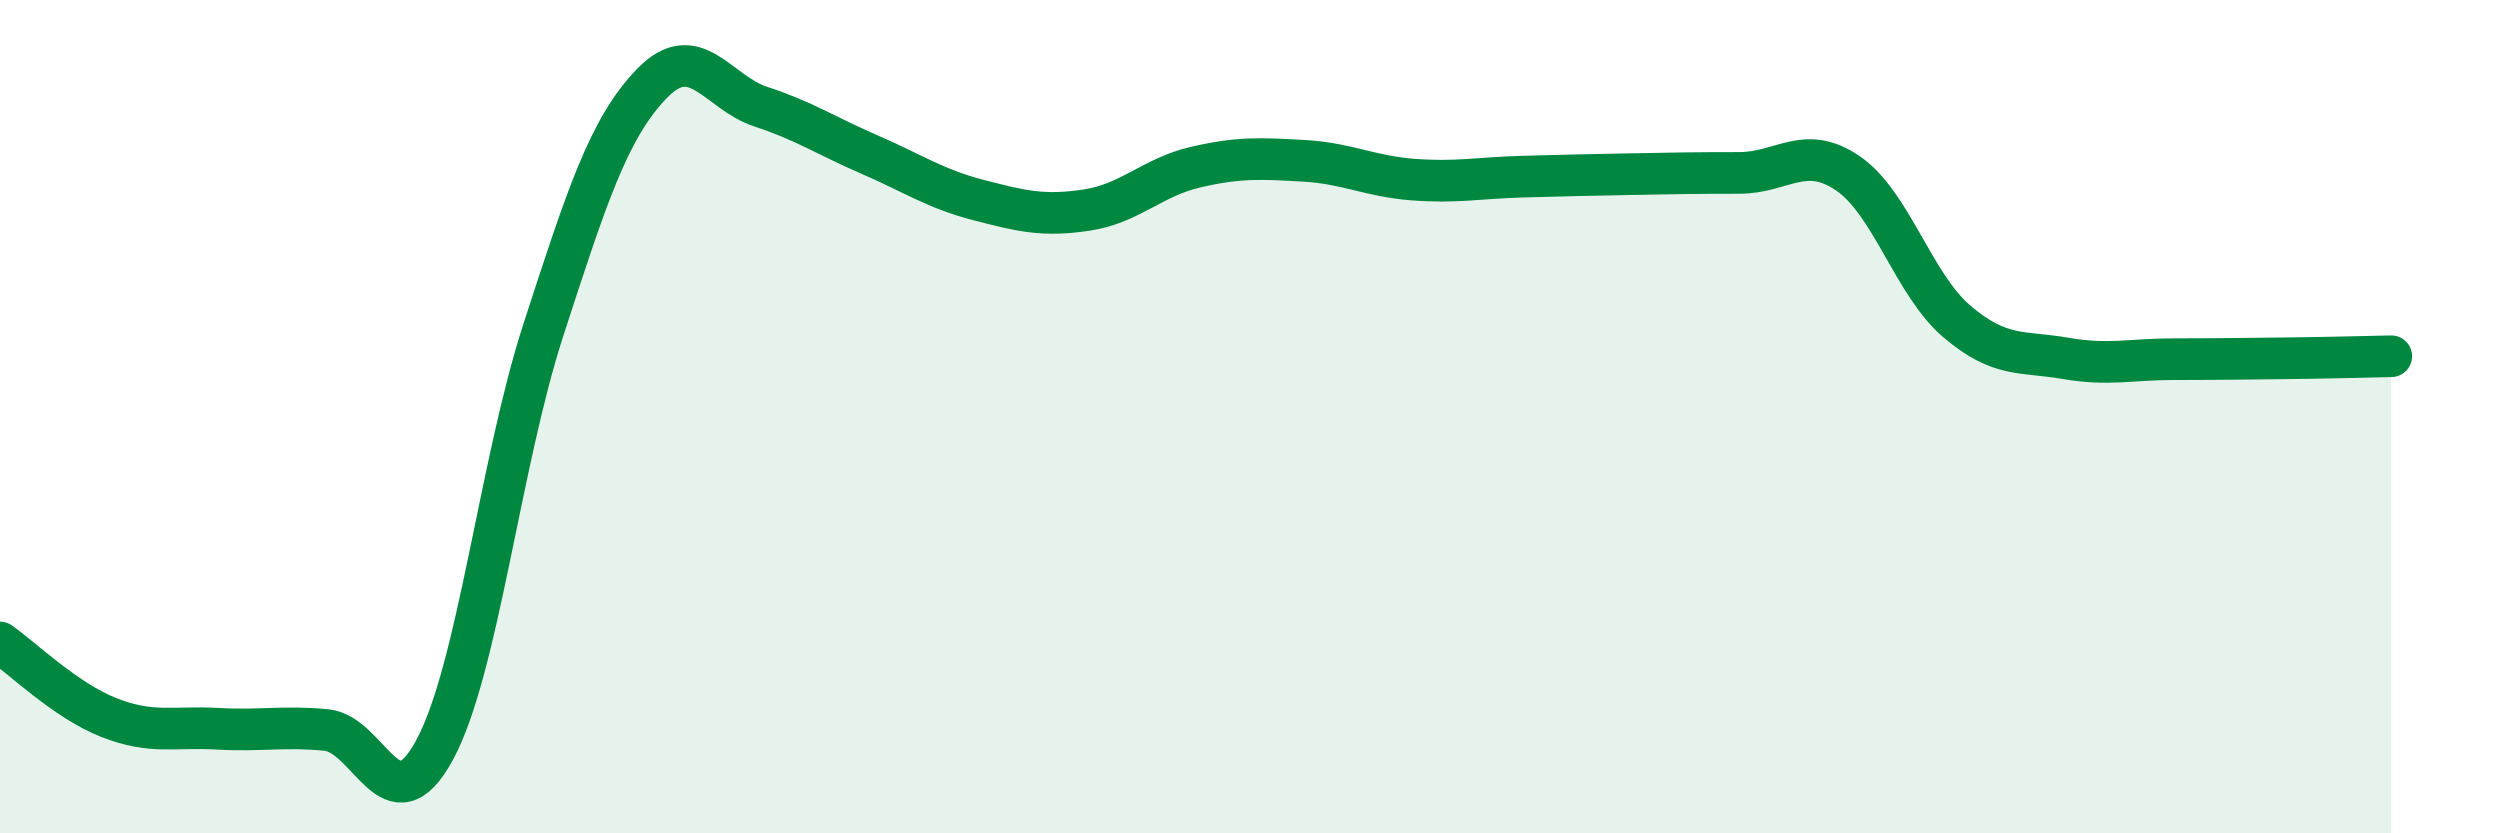 
    <svg width="60" height="20" viewBox="0 0 60 20" xmlns="http://www.w3.org/2000/svg">
      <path
        d="M 0,15.42 C 0.52,15.78 1.57,16.81 2.61,17.22 C 3.65,17.63 4.18,17.43 5.22,17.49 C 6.26,17.55 6.79,17.42 7.83,17.52 C 8.87,17.62 9.39,19.92 10.43,18 C 11.47,16.08 12,11.12 13.04,7.92 C 14.08,4.72 14.61,3.07 15.65,2 C 16.69,0.93 17.22,2.22 18.26,2.56 C 19.3,2.9 19.83,3.26 20.87,3.71 C 21.91,4.16 22.44,4.53 23.48,4.8 C 24.52,5.07 25.05,5.2 26.09,5.04 C 27.13,4.88 27.66,4.25 28.7,4.01 C 29.74,3.77 30.26,3.8 31.3,3.86 C 32.34,3.92 32.87,4.23 33.91,4.31 C 34.95,4.39 35.48,4.27 36.52,4.24 C 37.56,4.21 38.09,4.2 39.13,4.18 C 40.17,4.16 40.7,4.15 41.74,4.15 C 42.78,4.15 43.31,3.45 44.35,4.16 C 45.39,4.87 45.92,6.82 46.96,7.71 C 48,8.6 48.53,8.42 49.57,8.6 C 50.61,8.78 51.13,8.62 52.17,8.62 C 53.21,8.62 53.74,8.61 54.78,8.6 C 55.82,8.59 56.87,8.56 57.39,8.55L57.39 20L0 20Z"
        fill="#008740"
        opacity="0.1"
        stroke-linecap="round"
        stroke-linejoin="round"
      />
      <path
        d="M 0,15.42 C 0.52,15.78 1.57,16.81 2.61,17.22 C 3.65,17.63 4.18,17.43 5.22,17.49 C 6.26,17.55 6.79,17.42 7.83,17.52 C 8.87,17.62 9.39,19.92 10.43,18 C 11.47,16.08 12,11.12 13.04,7.92 C 14.08,4.72 14.61,3.07 15.65,2 C 16.69,0.93 17.22,2.22 18.26,2.56 C 19.3,2.9 19.83,3.26 20.87,3.71 C 21.91,4.16 22.44,4.53 23.48,4.8 C 24.52,5.07 25.05,5.2 26.09,5.04 C 27.13,4.88 27.66,4.25 28.7,4.01 C 29.74,3.77 30.26,3.8 31.3,3.86 C 32.34,3.92 32.87,4.23 33.91,4.31 C 34.95,4.39 35.48,4.27 36.52,4.24 C 37.56,4.21 38.09,4.2 39.13,4.18 C 40.17,4.16 40.7,4.15 41.74,4.15 C 42.78,4.15 43.31,3.45 44.35,4.16 C 45.39,4.87 45.92,6.82 46.96,7.71 C 48,8.6 48.53,8.42 49.57,8.6 C 50.61,8.78 51.13,8.62 52.17,8.62 C 53.21,8.62 53.74,8.61 54.78,8.6 C 55.82,8.59 56.87,8.56 57.39,8.55"
        stroke="#008740"
        stroke-width="1"
        fill="none"
        stroke-linecap="round"
        stroke-linejoin="round"
      />
    </svg>
  